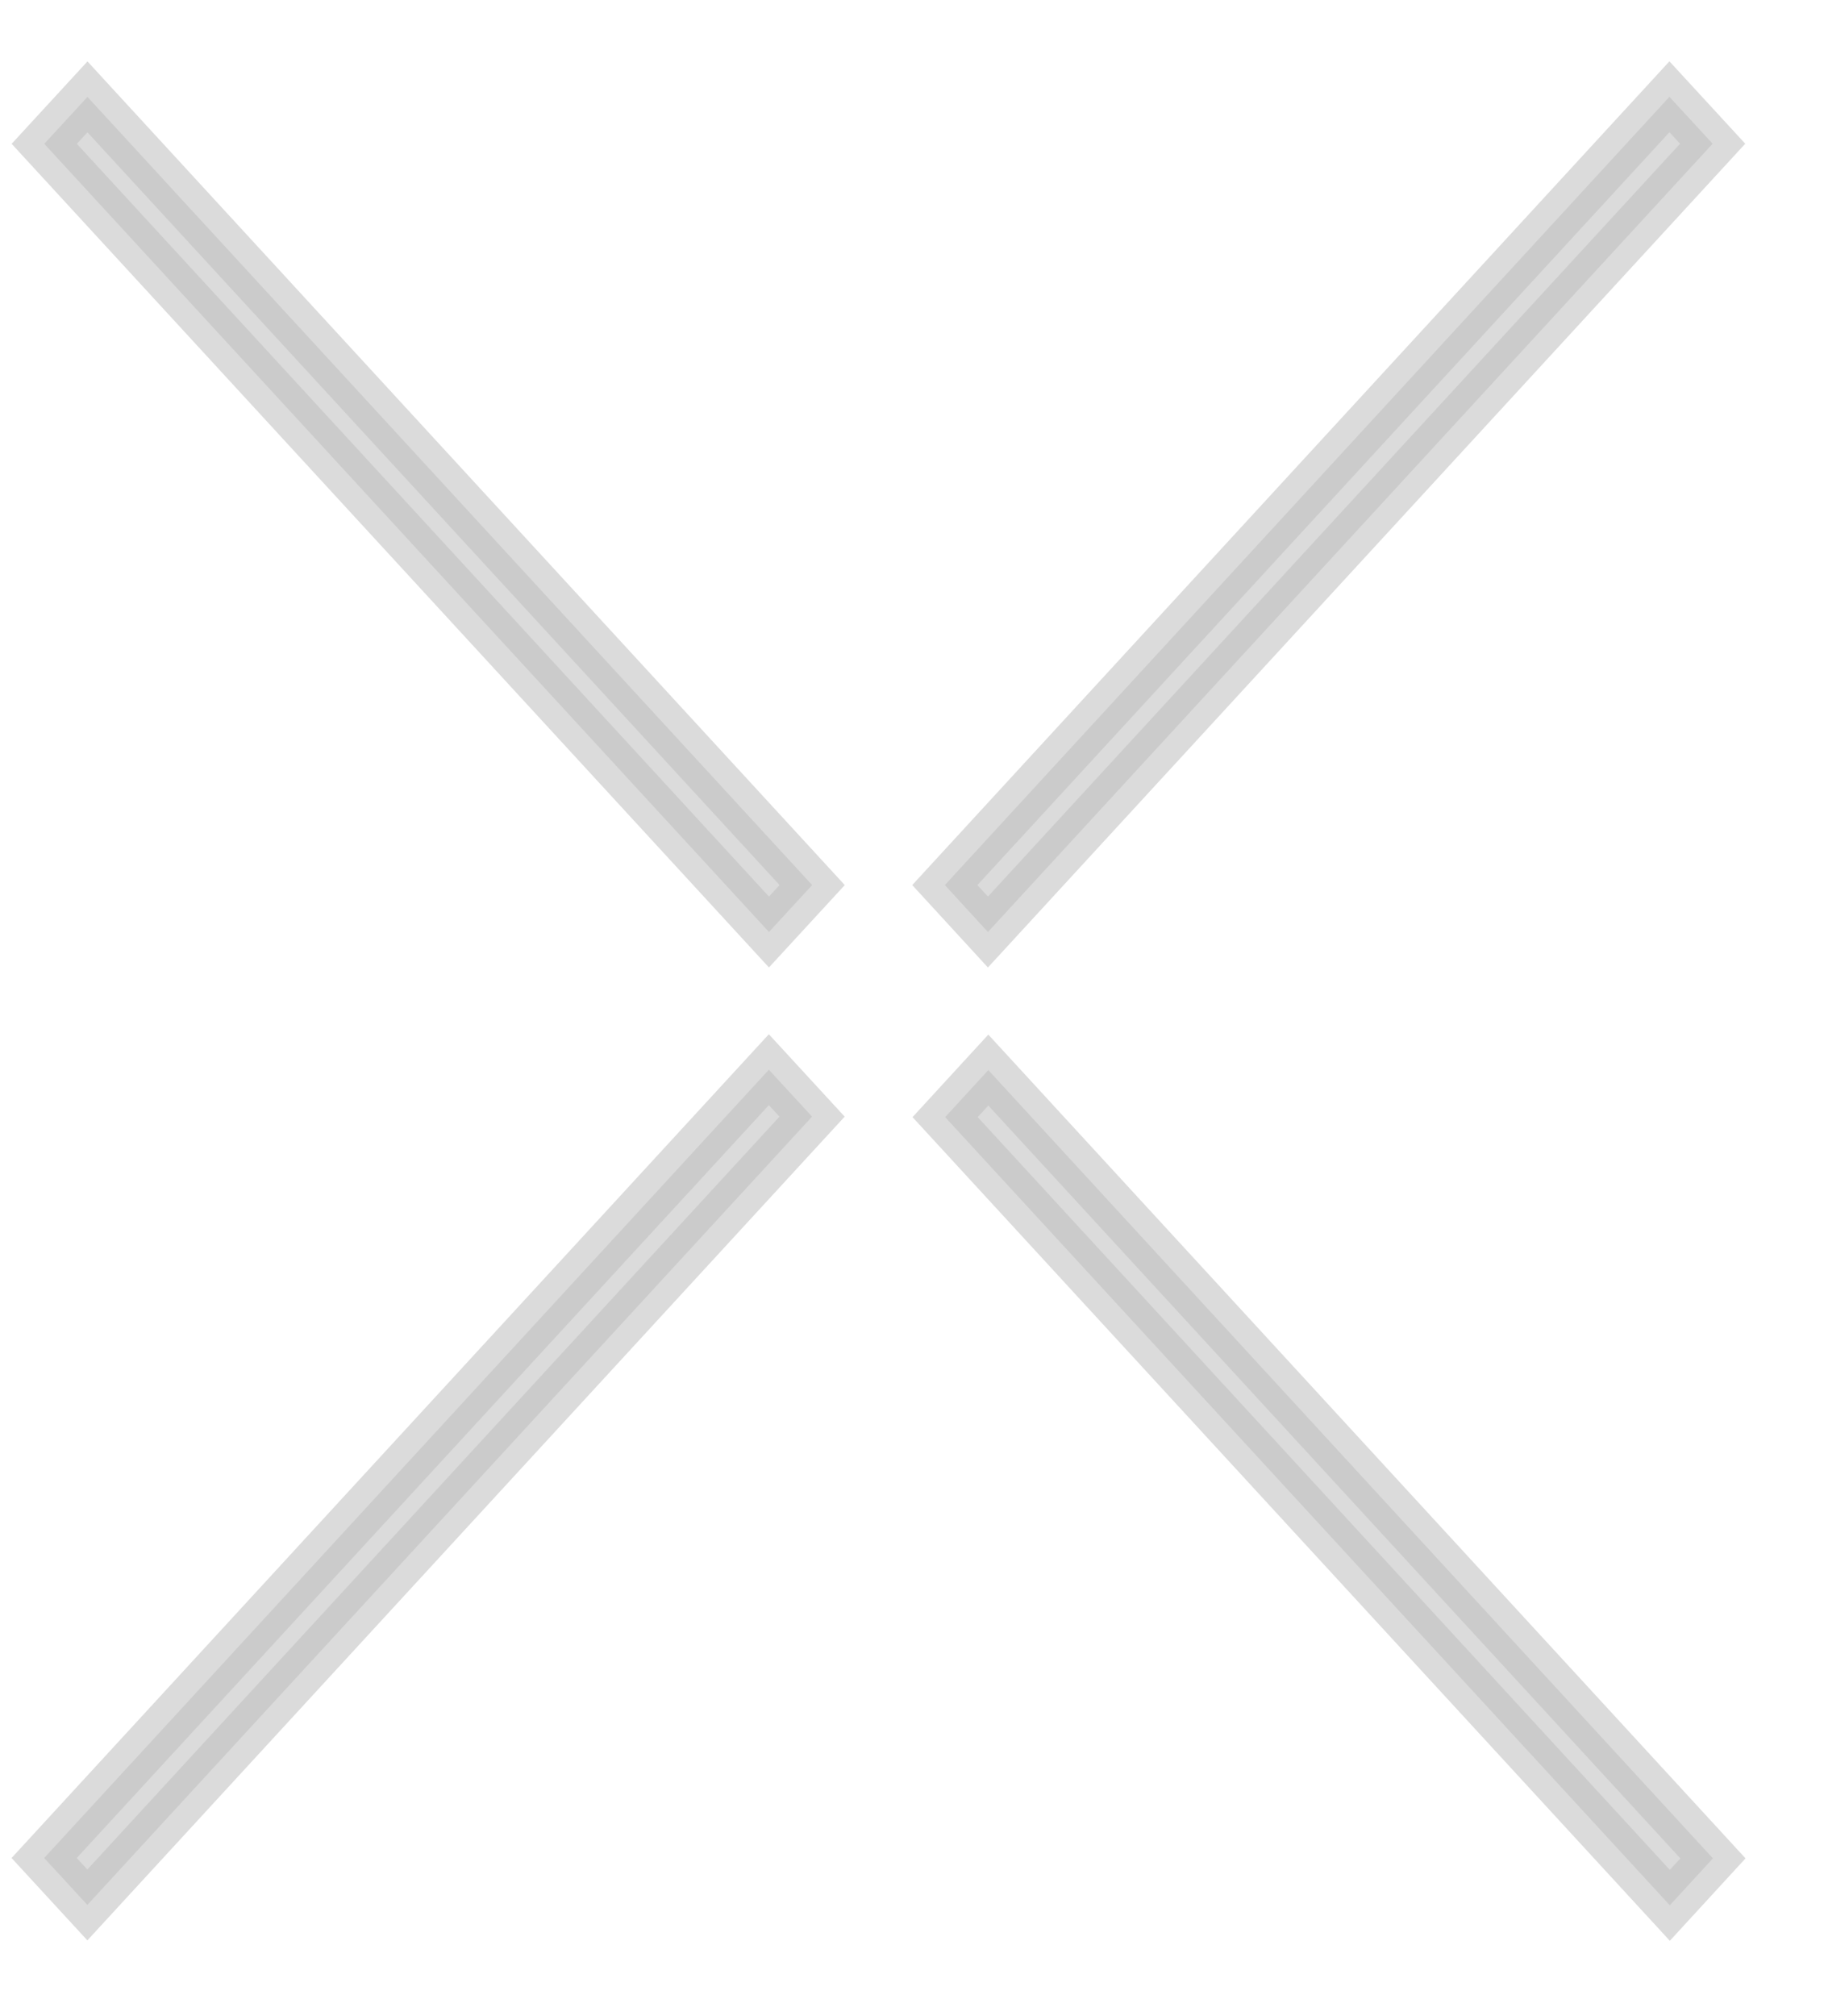 <svg xmlns="http://www.w3.org/2000/svg" width="19" height="21" viewBox="0 0 19 21" fill="none"><path d="M0.91 19.842L0.46 19.353L8.009 11.142L8.459 11.631L0.91 19.842Z" fill="#BFBFBF" fill-opacity="0.57"></path><path d="M17.394 19.846L9.845 11.636L10.295 11.146L17.843 19.357L17.394 19.846Z" fill="#BFBFBF" fill-opacity="0.57"></path><path d="M8.01 9.708L0.461 1.498L0.911 1.009L8.46 9.219L8.01 9.708Z" fill="#BFBFBF" fill-opacity="0.57"></path><path d="M10.291 9.708L9.842 9.219L17.39 1.008L17.84 1.497L10.291 9.708Z" fill="#BFBFBF" fill-opacity="0.57"></path><path d="M0.91 19.842L0.46 19.353L8.009 11.142L8.459 11.631L0.91 19.842Z" stroke="#BFBFBF" stroke-opacity="0.57" stroke-width="0.5"></path><path d="M17.394 19.846L9.845 11.636L10.295 11.146L17.843 19.357L17.394 19.846Z" stroke="#BFBFBF" stroke-opacity="0.57" stroke-width="0.5"></path><path d="M8.01 9.708L0.461 1.498L0.911 1.009L8.46 9.219L8.01 9.708Z" stroke="#BFBFBF" stroke-opacity="0.57" stroke-width="0.5"></path><path d="M10.291 9.708L9.842 9.219L17.39 1.008L17.84 1.497L10.291 9.708Z" stroke="#BFBFBF" stroke-opacity="0.57" stroke-width="0.5"></path></svg>